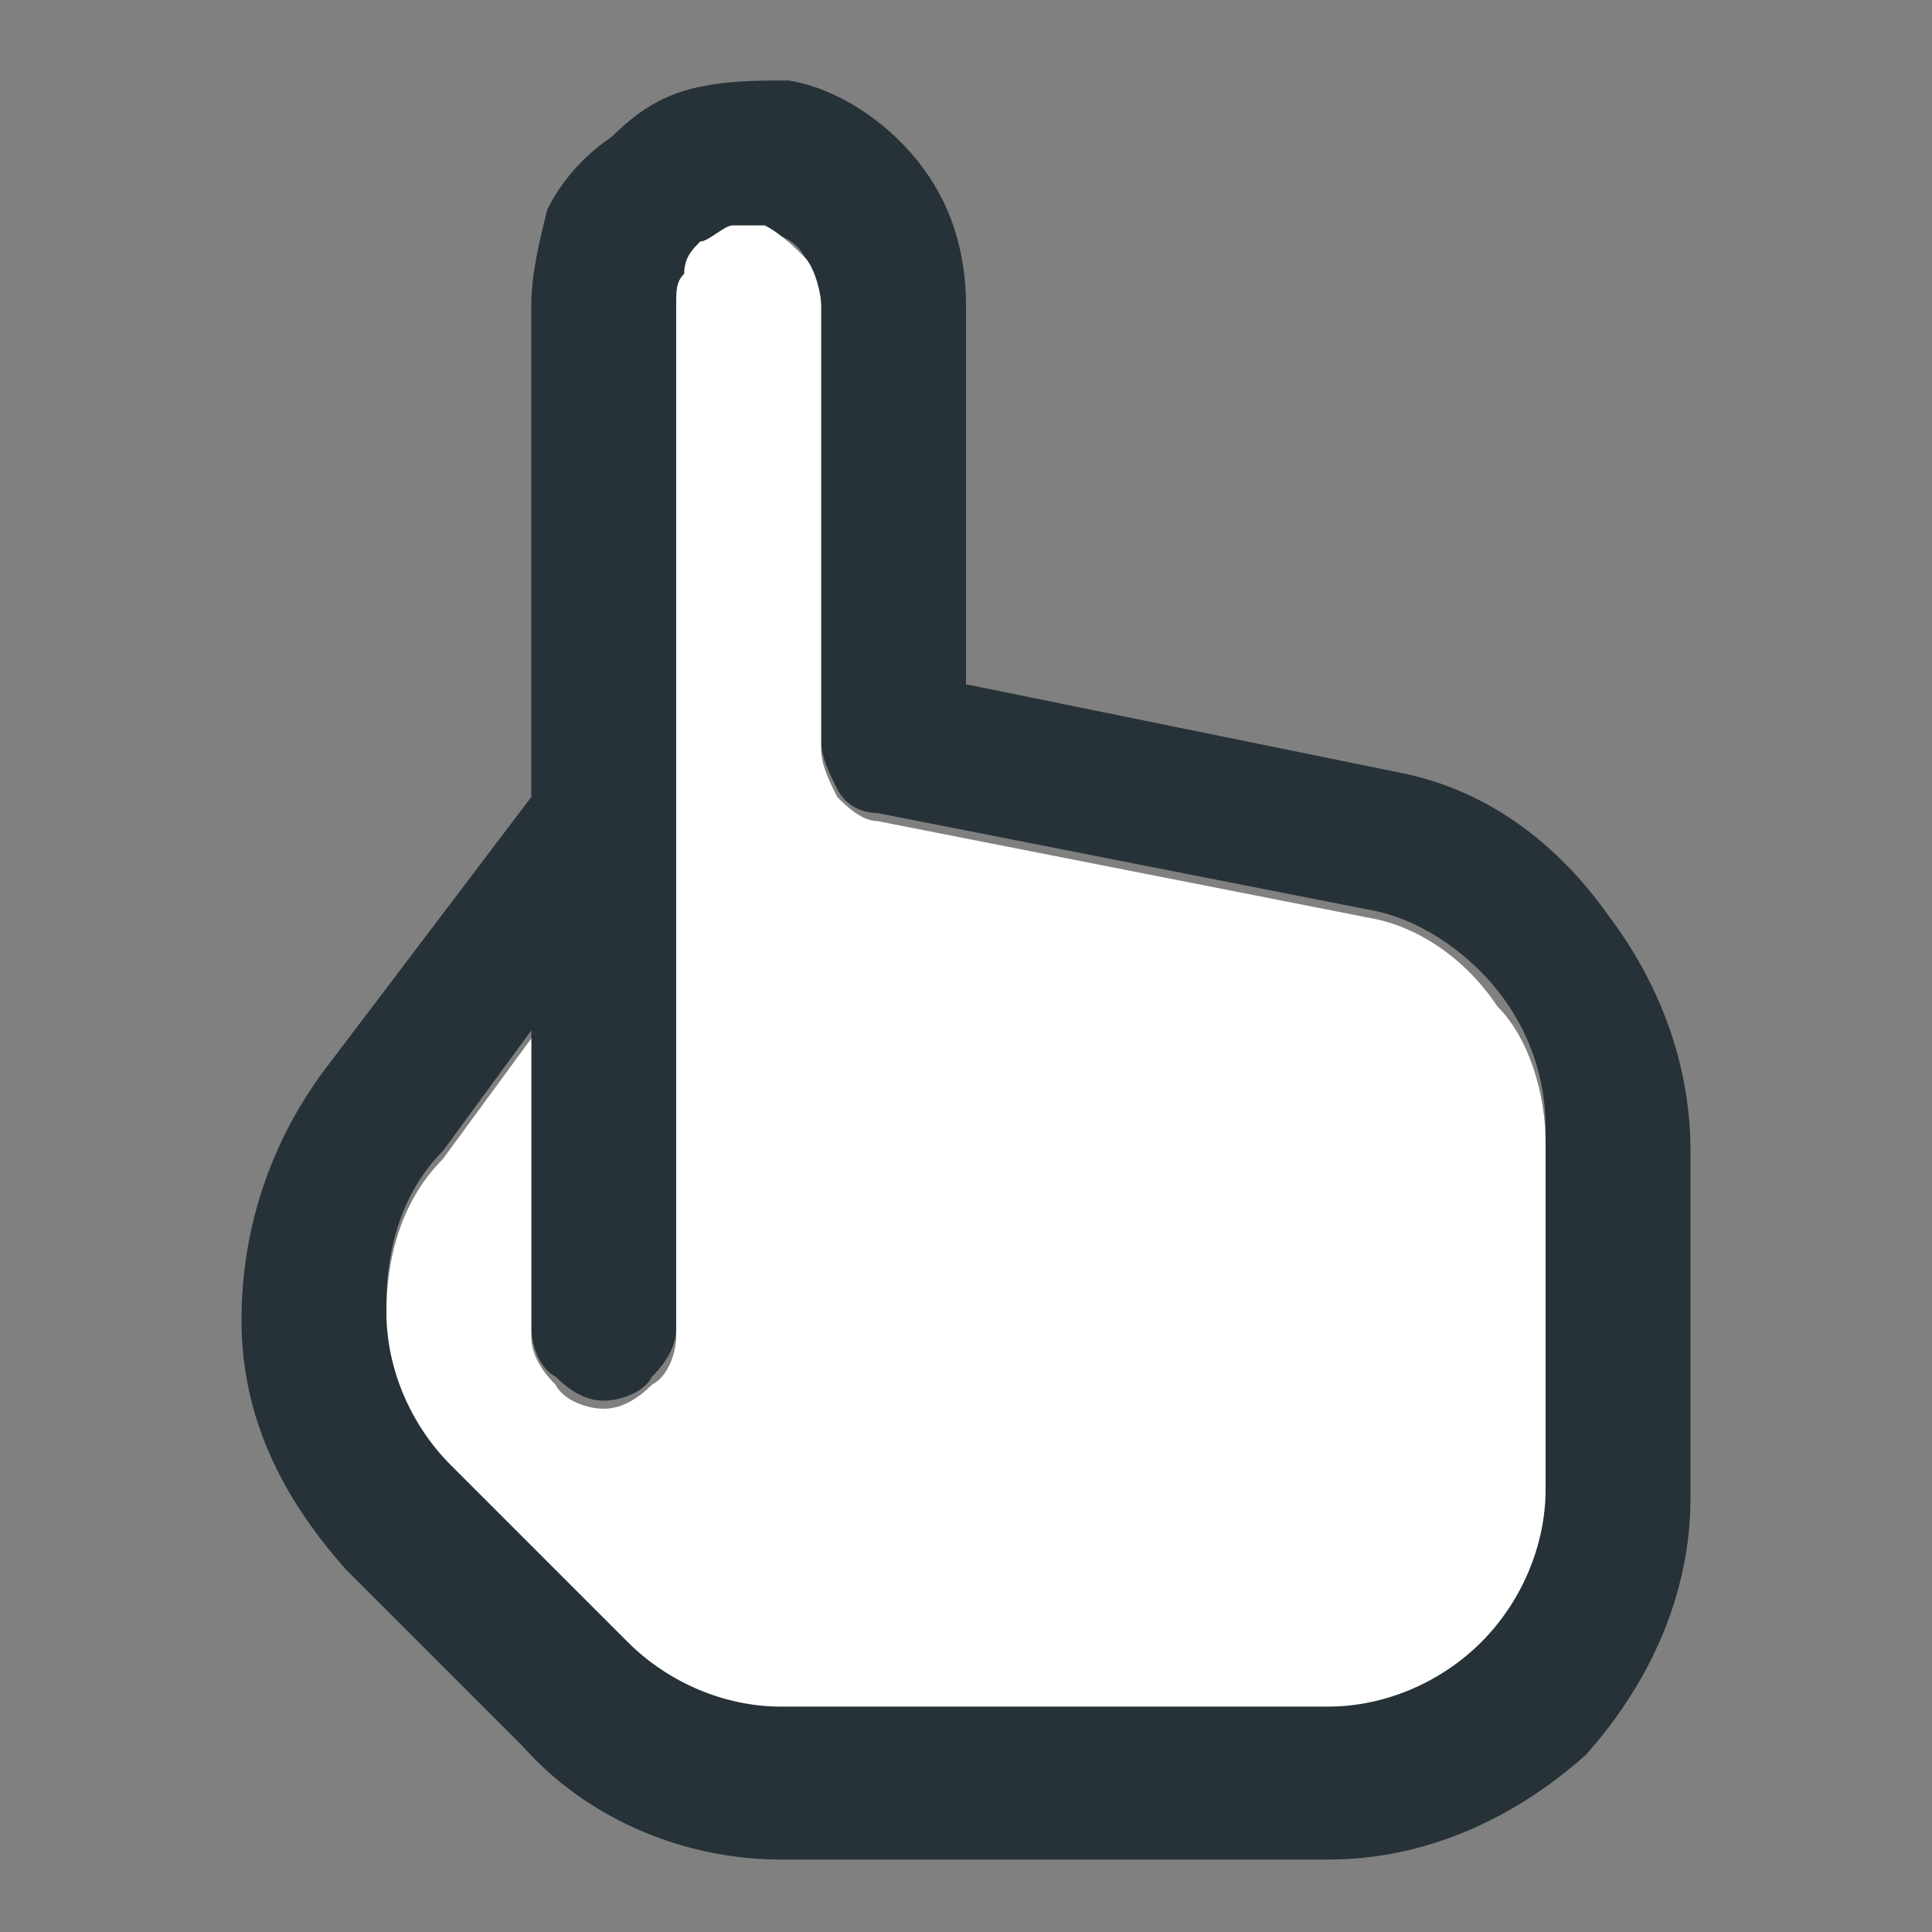 <?xml version="1.0" encoding="UTF-8"?> <!-- Generator: Adobe Illustrator 25.2.3, SVG Export Plug-In . SVG Version: 6.00 Build 0) --> <svg xmlns="http://www.w3.org/2000/svg" xmlns:xlink="http://www.w3.org/1999/xlink" id="Слой_1" x="0px" y="0px" viewBox="0 0 24 24" style="enable-background:new 0 0 24 24;" xml:space="preserve"><rect x="0" y="0" width="24" height="24" fill="#808080" stroke="none"/> <style type="text/css"> .st0{fill:#263238;} .st1{fill:#FFFFFF;} </style> <path class="st0" d="M17.4,9.6L12,8.5V3.8c0-0.7-0.2-1.3-0.6-1.8c-0.4-0.5-1-0.9-1.6-1C9.4,1,9,1,8.6,1.1c-0.4,0.1-0.7,0.3-1,0.6 C7.3,1.9,7,2.2,6.8,2.6C6.7,3,6.6,3.4,6.6,3.8v6.1l-2.5,3.3c-0.7,0.9-1.1,2-1.1,3.2c0,1.2,0.5,2.2,1.3,3.1l2.2,2.2 c0.8,0.9,2,1.4,3.2,1.4h6.8c1.2,0,2.3-0.5,3.2-1.3c0.8-0.9,1.3-2,1.3-3.2v-4.3c0-1.1-0.4-2.1-1-2.9C19.3,10.4,18.4,9.8,17.4,9.6z M19.2,18.4c0,0.7-0.3,1.4-0.8,1.9c-0.5,0.5-1.2,0.8-1.9,0.8H9.7c-0.7,0-1.4-0.3-1.9-0.8l-2.2-2.2c-0.5-0.5-0.8-1.2-0.8-1.9 c0-0.7,0.2-1.4,0.7-1.9l1.1-1.5v3.7c0,0.2,0.1,0.5,0.3,0.6c0.2,0.2,0.4,0.3,0.6,0.3s0.5-0.1,0.6-0.3c0.2-0.2,0.3-0.4,0.3-0.6V3.8 c0-0.1,0-0.3,0.1-0.4C8.5,3.2,8.6,3.1,8.7,3C8.8,3,8.9,2.9,9.1,2.9c0.1,0,0.3,0,0.4,0C9.7,2.9,9.9,3,10,3.2c0.1,0.2,0.2,0.4,0.2,0.6 v5.4c0,0.2,0.1,0.4,0.2,0.6c0.1,0.2,0.3,0.3,0.5,0.3l6.1,1.2c0.6,0.1,1.2,0.5,1.6,1c0.4,0.5,0.6,1.1,0.6,1.7V18.4z"></path> <g> <path class="st1" d="M17,11.4l-6.1-1.2c-0.2,0-0.4-0.2-0.5-0.3c-0.1-0.2-0.2-0.4-0.2-0.6V3.8c0-0.2-0.1-0.5-0.2-0.6 S9.7,2.9,9.5,2.8c-0.1,0-0.3,0-0.4,0S8.8,3,8.7,3C8.6,3.1,8.5,3.2,8.5,3.4C8.4,3.5,8.4,3.6,8.4,3.8v12.8c0,0.2-0.1,0.5-0.3,0.6 c-0.2,0.2-0.4,0.3-0.6,0.3S7,17.4,6.9,17.2c-0.2-0.2-0.3-0.4-0.3-0.6v-3.7l-1.1,1.5c-0.5,0.5-0.7,1.2-0.7,1.9 c0,0.7,0.3,1.4,0.8,1.9l2.2,2.2c0.5,0.5,1.2,0.8,1.9,0.8h6.8c0.7,0,1.4-0.3,1.9-0.8c0.5-0.5,0.8-1.2,0.8-1.9v-4.3 c0-0.6-0.2-1.3-0.6-1.7C18.2,11.9,17.6,11.5,17,11.4z"></path> </g> </svg> 